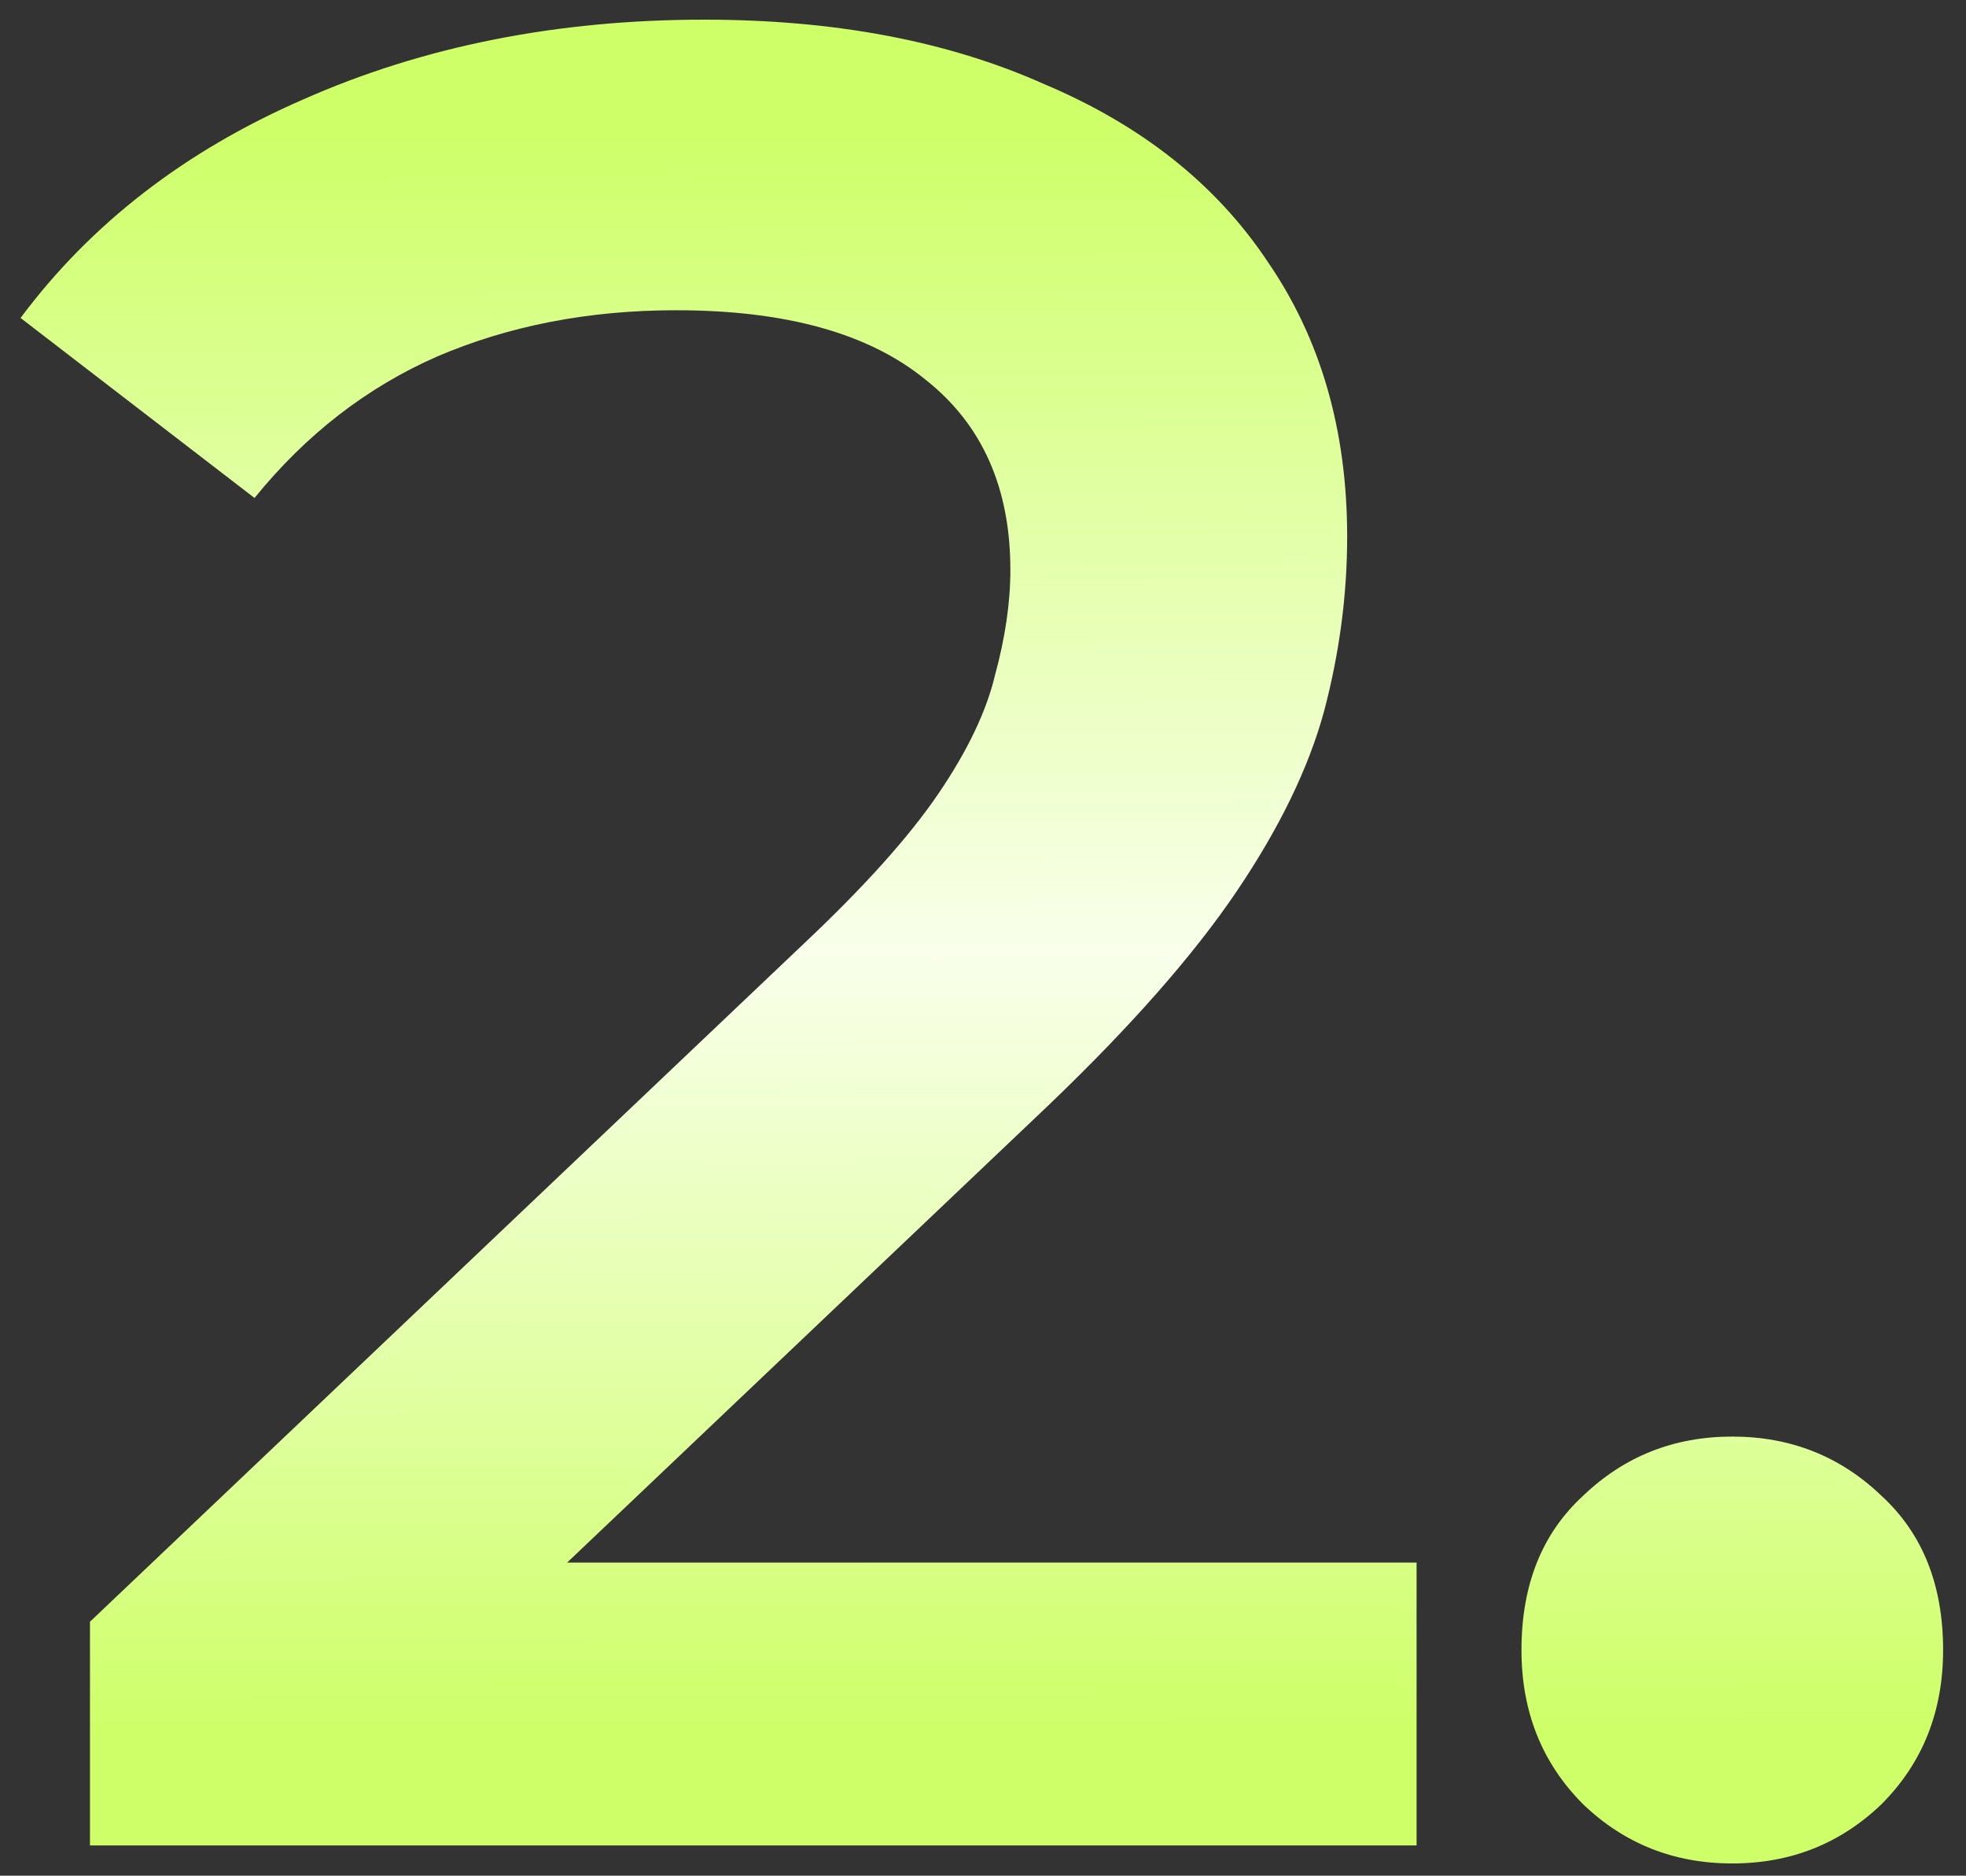 <svg width="65" height="62" viewBox="0 0 65 62" fill="none" xmlns="http://www.w3.org/2000/svg">
<rect x="0" y="0" width="65" height="62" fill="#333333" stroke="none"/>
<path d="M2.975 61V53.605L26.605 31.165C28.588 29.295 30.062 27.652 31.025 26.235C31.988 24.819 32.612 23.515 32.895 22.325C33.235 21.079 33.405 19.917 33.405 18.84C33.405 16.12 32.47 14.024 30.6 12.55C28.73 11.02 25.982 10.255 22.355 10.255C19.465 10.255 16.83 10.765 14.45 11.785C12.127 12.805 10.115 14.364 8.415 16.46L0.68 10.51C3.003 7.394 6.12 4.985 10.03 3.285C13.997 1.529 18.417 0.65 23.29 0.65C27.597 0.65 31.337 1.359 34.51 2.775C37.74 4.135 40.205 6.09 41.905 8.64C43.662 11.19 44.54 14.222 44.54 17.735C44.54 19.662 44.285 21.589 43.775 23.515C43.265 25.385 42.302 27.369 40.885 29.465C39.468 31.562 37.4 33.914 34.68 36.52L14.365 55.815L12.07 51.65H46.835V61H2.975ZM57.273 61.595C55.346 61.595 53.703 60.944 52.343 59.64C50.983 58.28 50.303 56.58 50.303 54.54C50.303 52.387 50.983 50.687 52.343 49.44C53.703 48.137 55.346 47.485 57.273 47.485C59.199 47.485 60.843 48.137 62.203 49.44C63.563 50.687 64.243 52.387 64.243 54.54C64.243 56.58 63.563 58.28 62.203 59.64C60.843 60.944 59.199 61.595 57.273 61.595Z" fill="url(#paint0_linear_78_2787)"/>
<defs>
<linearGradient id="paint0_linear_78_2787" x1="73.44" y1="57" x2="73.294" y2="4.261" gradientUnits="userSpaceOnUse">
<stop stop-color="#CEFF69"/>
<stop offset="0.486" stop-color="#F9FFEB"/>
<stop offset="1" stop-color="#CEFF69"/>
</linearGradient>
</defs>
</svg>

